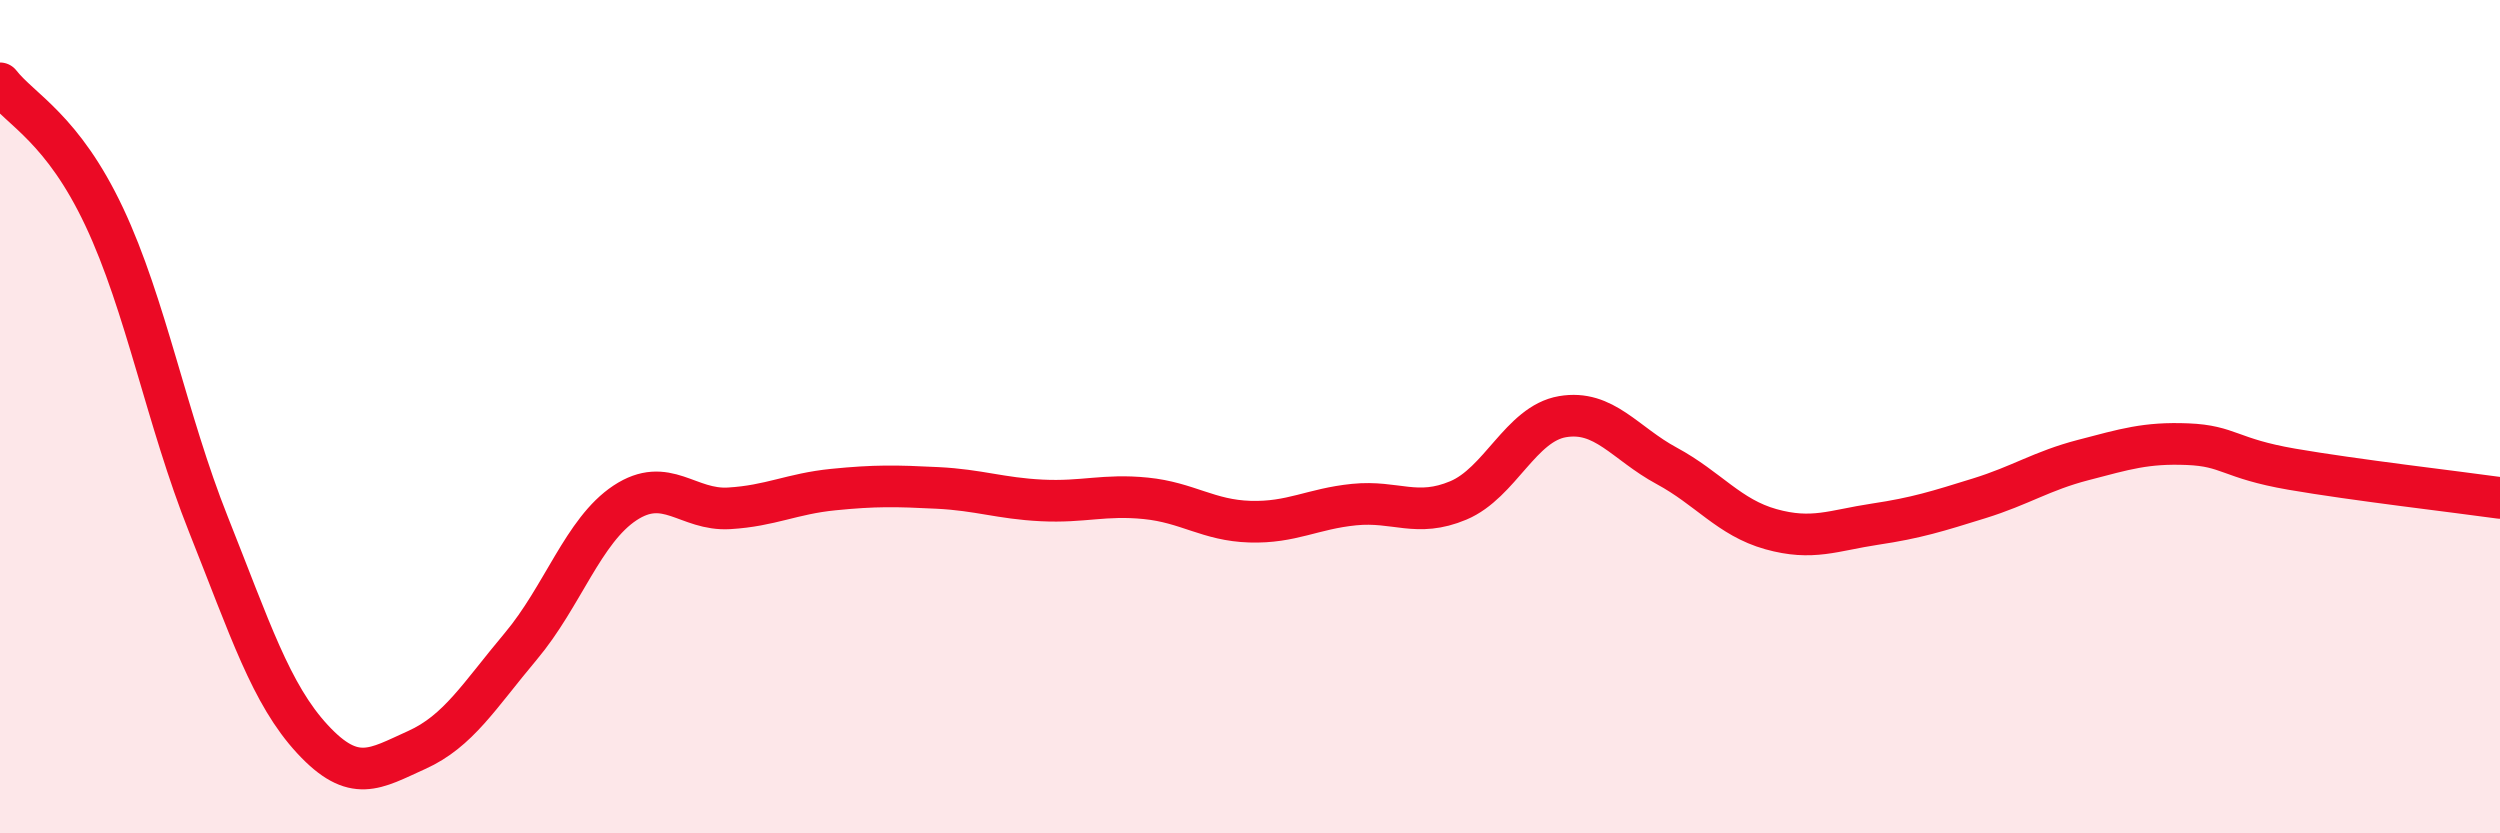 
    <svg width="60" height="20" viewBox="0 0 60 20" xmlns="http://www.w3.org/2000/svg">
      <path
        d="M 0,2 C 0.5,2.64 1.5,3.08 2.5,5.2 C 3.5,7.32 4,10.07 5,12.58 C 6,15.09 6.5,16.66 7.5,17.74 C 8.5,18.82 9,18.45 10,18 C 11,17.55 11.5,16.7 12.5,15.51 C 13.5,14.32 14,12.73 15,12.07 C 16,11.41 16.5,12.26 17.5,12.2 C 18.5,12.14 19,11.85 20,11.75 C 21,11.65 21.5,11.66 22.5,11.71 C 23.5,11.76 24,11.96 25,12.01 C 26,12.06 26.5,11.86 27.5,11.96 C 28.5,12.06 29,12.49 30,12.52 C 31,12.55 31.5,12.21 32.5,12.11 C 33.5,12.01 34,12.43 35,12.01 C 36,11.59 36.5,10.17 37.5,10 C 38.5,9.83 39,10.64 40,11.18 C 41,11.72 41.5,12.42 42.5,12.7 C 43.5,12.98 44,12.73 45,12.58 C 46,12.43 46.5,12.27 47.5,11.96 C 48.5,11.65 49,11.3 50,11.04 C 51,10.78 51.5,10.62 52.5,10.66 C 53.5,10.7 53.5,11 55,11.26 C 56.5,11.52 59,11.81 60,11.95L60 20L0 20Z"
        fill="#EB0A25"
        opacity="0.1"
        stroke-linecap="round"
        stroke-linejoin="round"
      />
      <path
        d="M 0,2 C 0.5,2.64 1.5,3.08 2.5,5.2 C 3.5,7.32 4,10.07 5,12.58 C 6,15.09 6.5,16.66 7.5,17.74 C 8.5,18.82 9,18.45 10,18 C 11,17.55 11.5,16.7 12.5,15.51 C 13.5,14.32 14,12.73 15,12.07 C 16,11.41 16.5,12.26 17.5,12.2 C 18.5,12.14 19,11.85 20,11.75 C 21,11.65 21.5,11.66 22.5,11.71 C 23.5,11.76 24,11.96 25,12.01 C 26,12.06 26.5,11.86 27.5,11.96 C 28.5,12.06 29,12.49 30,12.52 C 31,12.55 31.5,12.21 32.5,12.11 C 33.5,12.01 34,12.43 35,12.01 C 36,11.59 36.5,10.17 37.5,10 C 38.5,9.83 39,10.64 40,11.18 C 41,11.72 41.5,12.42 42.5,12.7 C 43.5,12.98 44,12.73 45,12.58 C 46,12.43 46.5,12.27 47.5,11.96 C 48.5,11.65 49,11.3 50,11.04 C 51,10.78 51.5,10.62 52.5,10.66 C 53.5,10.7 53.5,11 55,11.26 C 56.5,11.52 59,11.81 60,11.95"
        stroke="#EB0A25"
        stroke-width="1"
        fill="none"
        stroke-linecap="round"
        stroke-linejoin="round"
      />
    </svg>
  